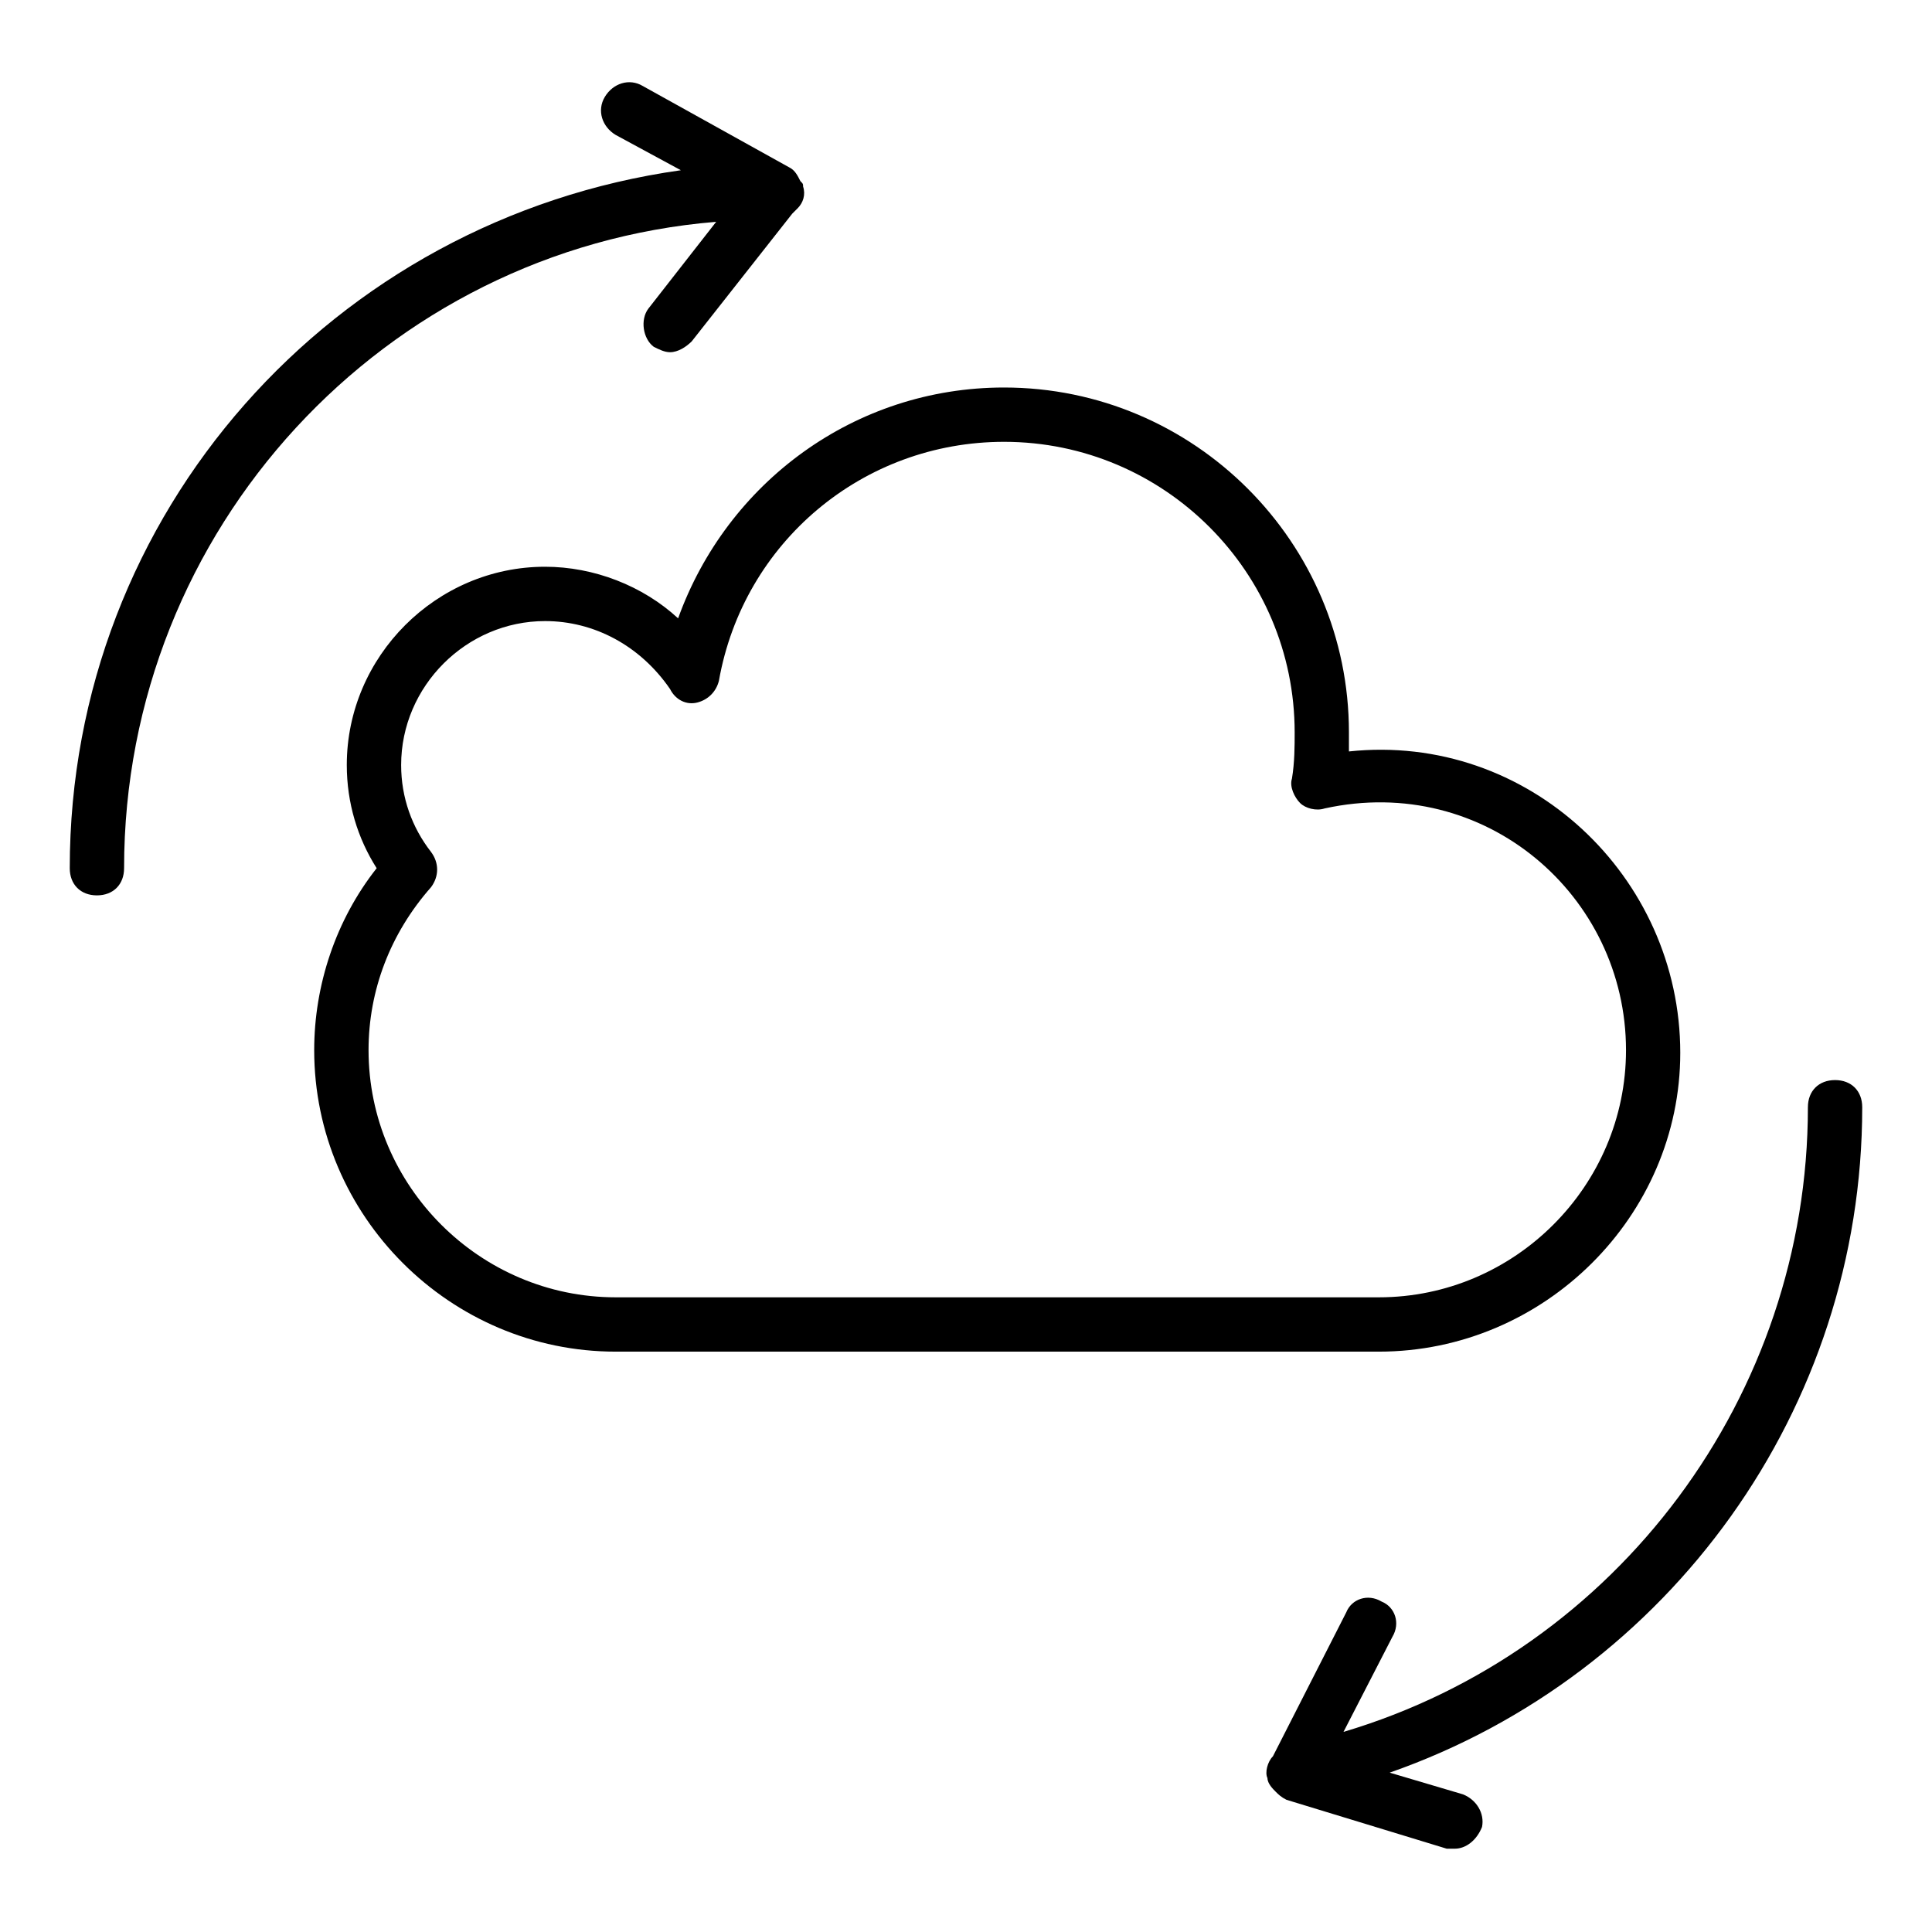 <?xml version="1.0" encoding="UTF-8"?>
<!-- Uploaded to: SVG Repo, www.svgrepo.com, Generator: SVG Repo Mixer Tools -->
<svg fill="#000000" width="800px" height="800px" version="1.1" viewBox="144 144 512 512" xmlns="http://www.w3.org/2000/svg">
 <g>
  <path d="m589.29 423.03c0-46.781-40.305-84.93-87.809-79.891v-5.039c0-50.383-41.023-91.406-91.406-91.406-39.586 0-73.414 25.191-86.367 61.176-9.355-8.637-22.312-13.676-35.266-13.676-28.789 0-52.539 23.75-52.539 52.539 0 10.078 2.879 19.434 7.918 27.352-10.797 13.676-16.555 30.949-16.555 48.223 0 43.902 35.988 79.891 79.891 79.891h202.24c43.906 0 79.891-35.984 79.891-79.168zm-347.62-0.723c0-15.836 5.758-30.949 16.555-43.184 2.16-2.879 2.16-6.477 0-9.355-5.039-6.477-7.918-14.395-7.918-23.031 0-20.871 17.273-38.145 38.145-38.145 12.957 0 25.191 6.477 33.109 17.992 1.441 2.879 4.32 4.32 7.199 3.598 2.879-0.719 5.039-2.879 5.758-5.758 6.477-36.707 38.145-63.336 75.57-63.336 42.465 0 77.012 34.547 77.012 77.012 0 3.598 0 7.918-0.719 12.234-0.719 2.16 0.719 5.039 2.16 6.477 1.441 1.441 4.32 2.16 6.477 1.441 42.465-9.355 79.891 23.031 79.891 64.055 0 35.988-29.508 65.496-65.496 65.496h-202.25c-35.984 0-65.492-29.508-65.492-65.496z"/>
  <path d="m637.51 437.43c0-4.32-2.879-7.199-7.199-7.199-4.32 0-7.199 2.879-7.199 7.199 0 76.293-50.383 143.95-123.07 165.54l12.957-25.191c2.16-3.598 0.719-7.918-2.879-9.355-3.598-2.16-7.918-0.719-9.355 2.879l-19.434 38.145c-1.441 1.441-2.16 4.32-1.441 5.758 0 1.441 1.441 2.879 2.16 3.598s1.441 1.441 2.879 2.16l42.465 12.957h2.16c2.879 0 5.758-2.16 7.199-5.758 0.719-3.598-1.441-7.199-5.039-8.637l-19.434-5.758c74.133-25.914 125.23-96.449 125.23-176.34z"/>
  <path d="m333.79 202.79-17.992 23.031c-2.16 2.879-1.441 7.918 1.441 10.078 1.441 0.719 2.879 1.441 4.32 1.441 2.16 0 4.32-1.441 5.758-2.879l26.629-33.828c0.719-0.719 0.719-0.719 1.441-1.441 1.441-1.441 2.16-3.598 1.441-5.758 0-0.719 0-0.719-0.719-1.441-0.719-1.441-1.441-2.879-2.879-3.598l-38.867-21.594c-3.598-2.16-7.918-0.719-10.078 2.879s-0.719 7.918 2.879 10.078l17.273 9.355c-92.133 12.957-161.95 90.688-161.95 184.97 0 4.32 2.879 7.199 7.199 7.199s7.199-2.879 7.199-7.199c-0.004-89.969 69.09-164.1 156.9-171.3z"/>
 </g>
</svg>